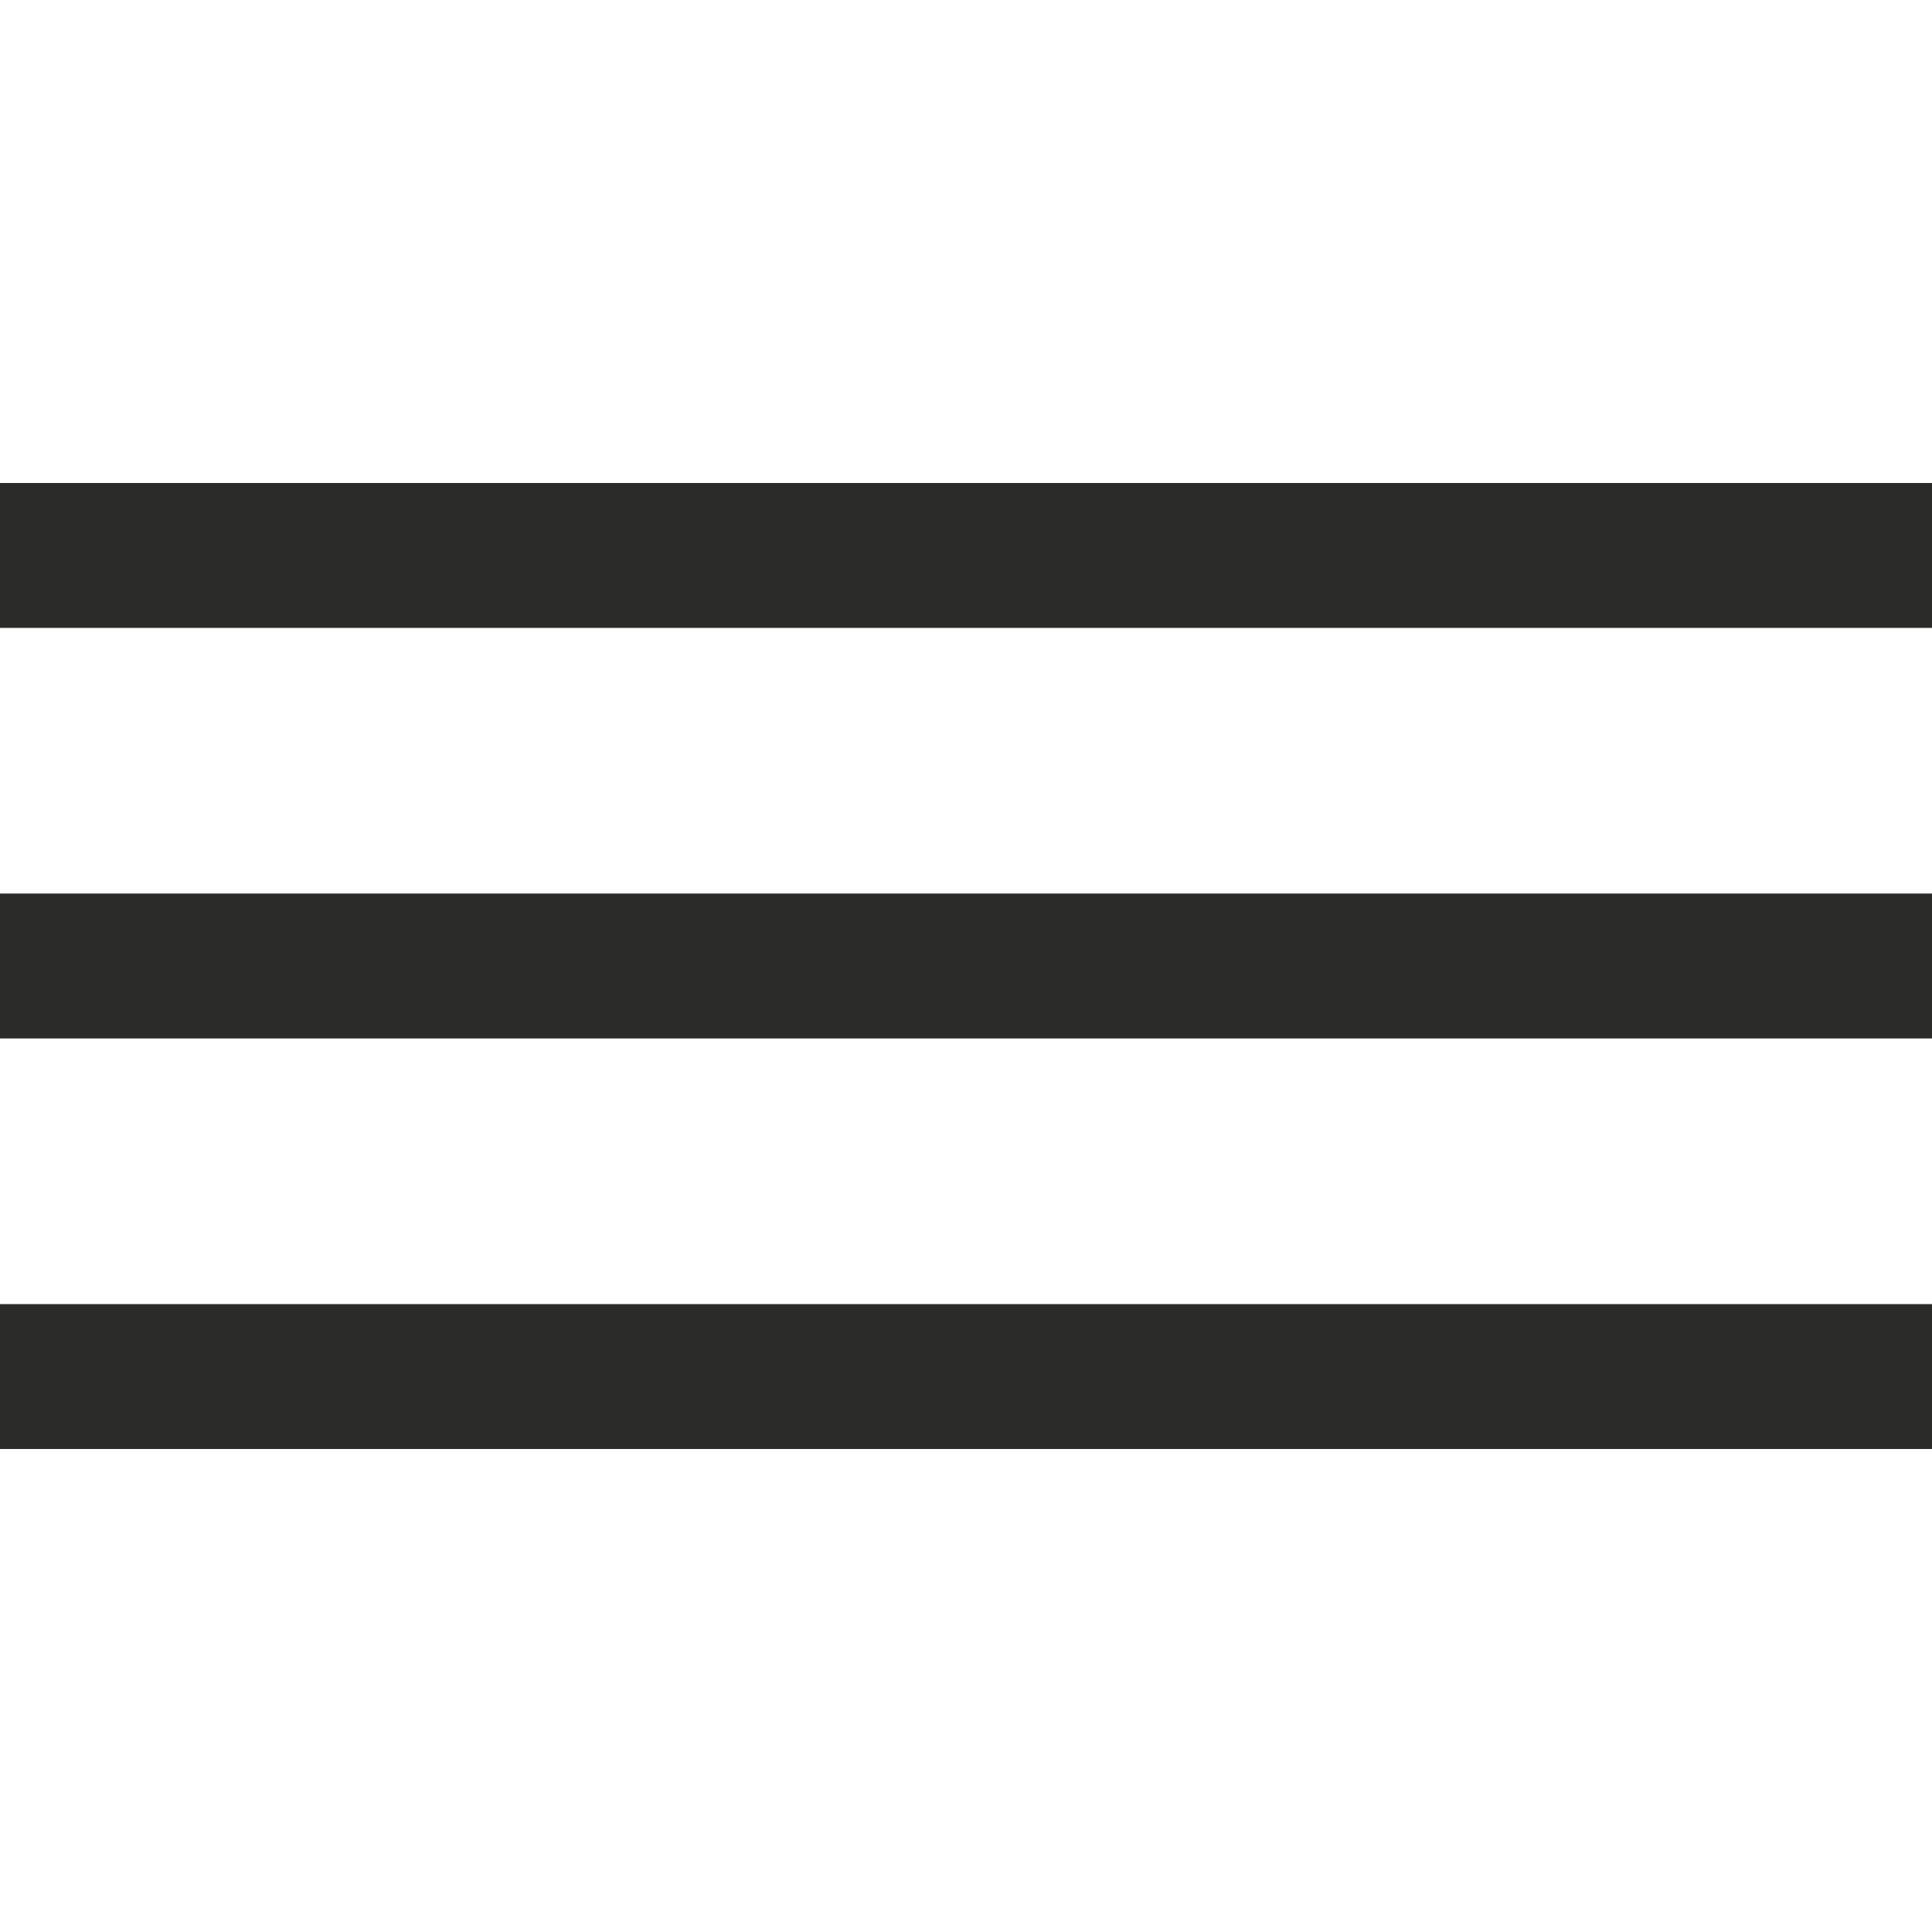 <svg width="30" height="30" viewBox="0 0 30 30" fill="none" xmlns="http://www.w3.org/2000/svg">
<path d="M30 7.5H0V9.75H30V7.5Z" fill="#2B2B2A"/>
<path d="M30 13.875H0V16.125H30V13.875Z" fill="#2B2B2A"/>
<path d="M30 20.25H0V22.5H30V20.25Z" fill="#2B2B2A"/>
</svg>
